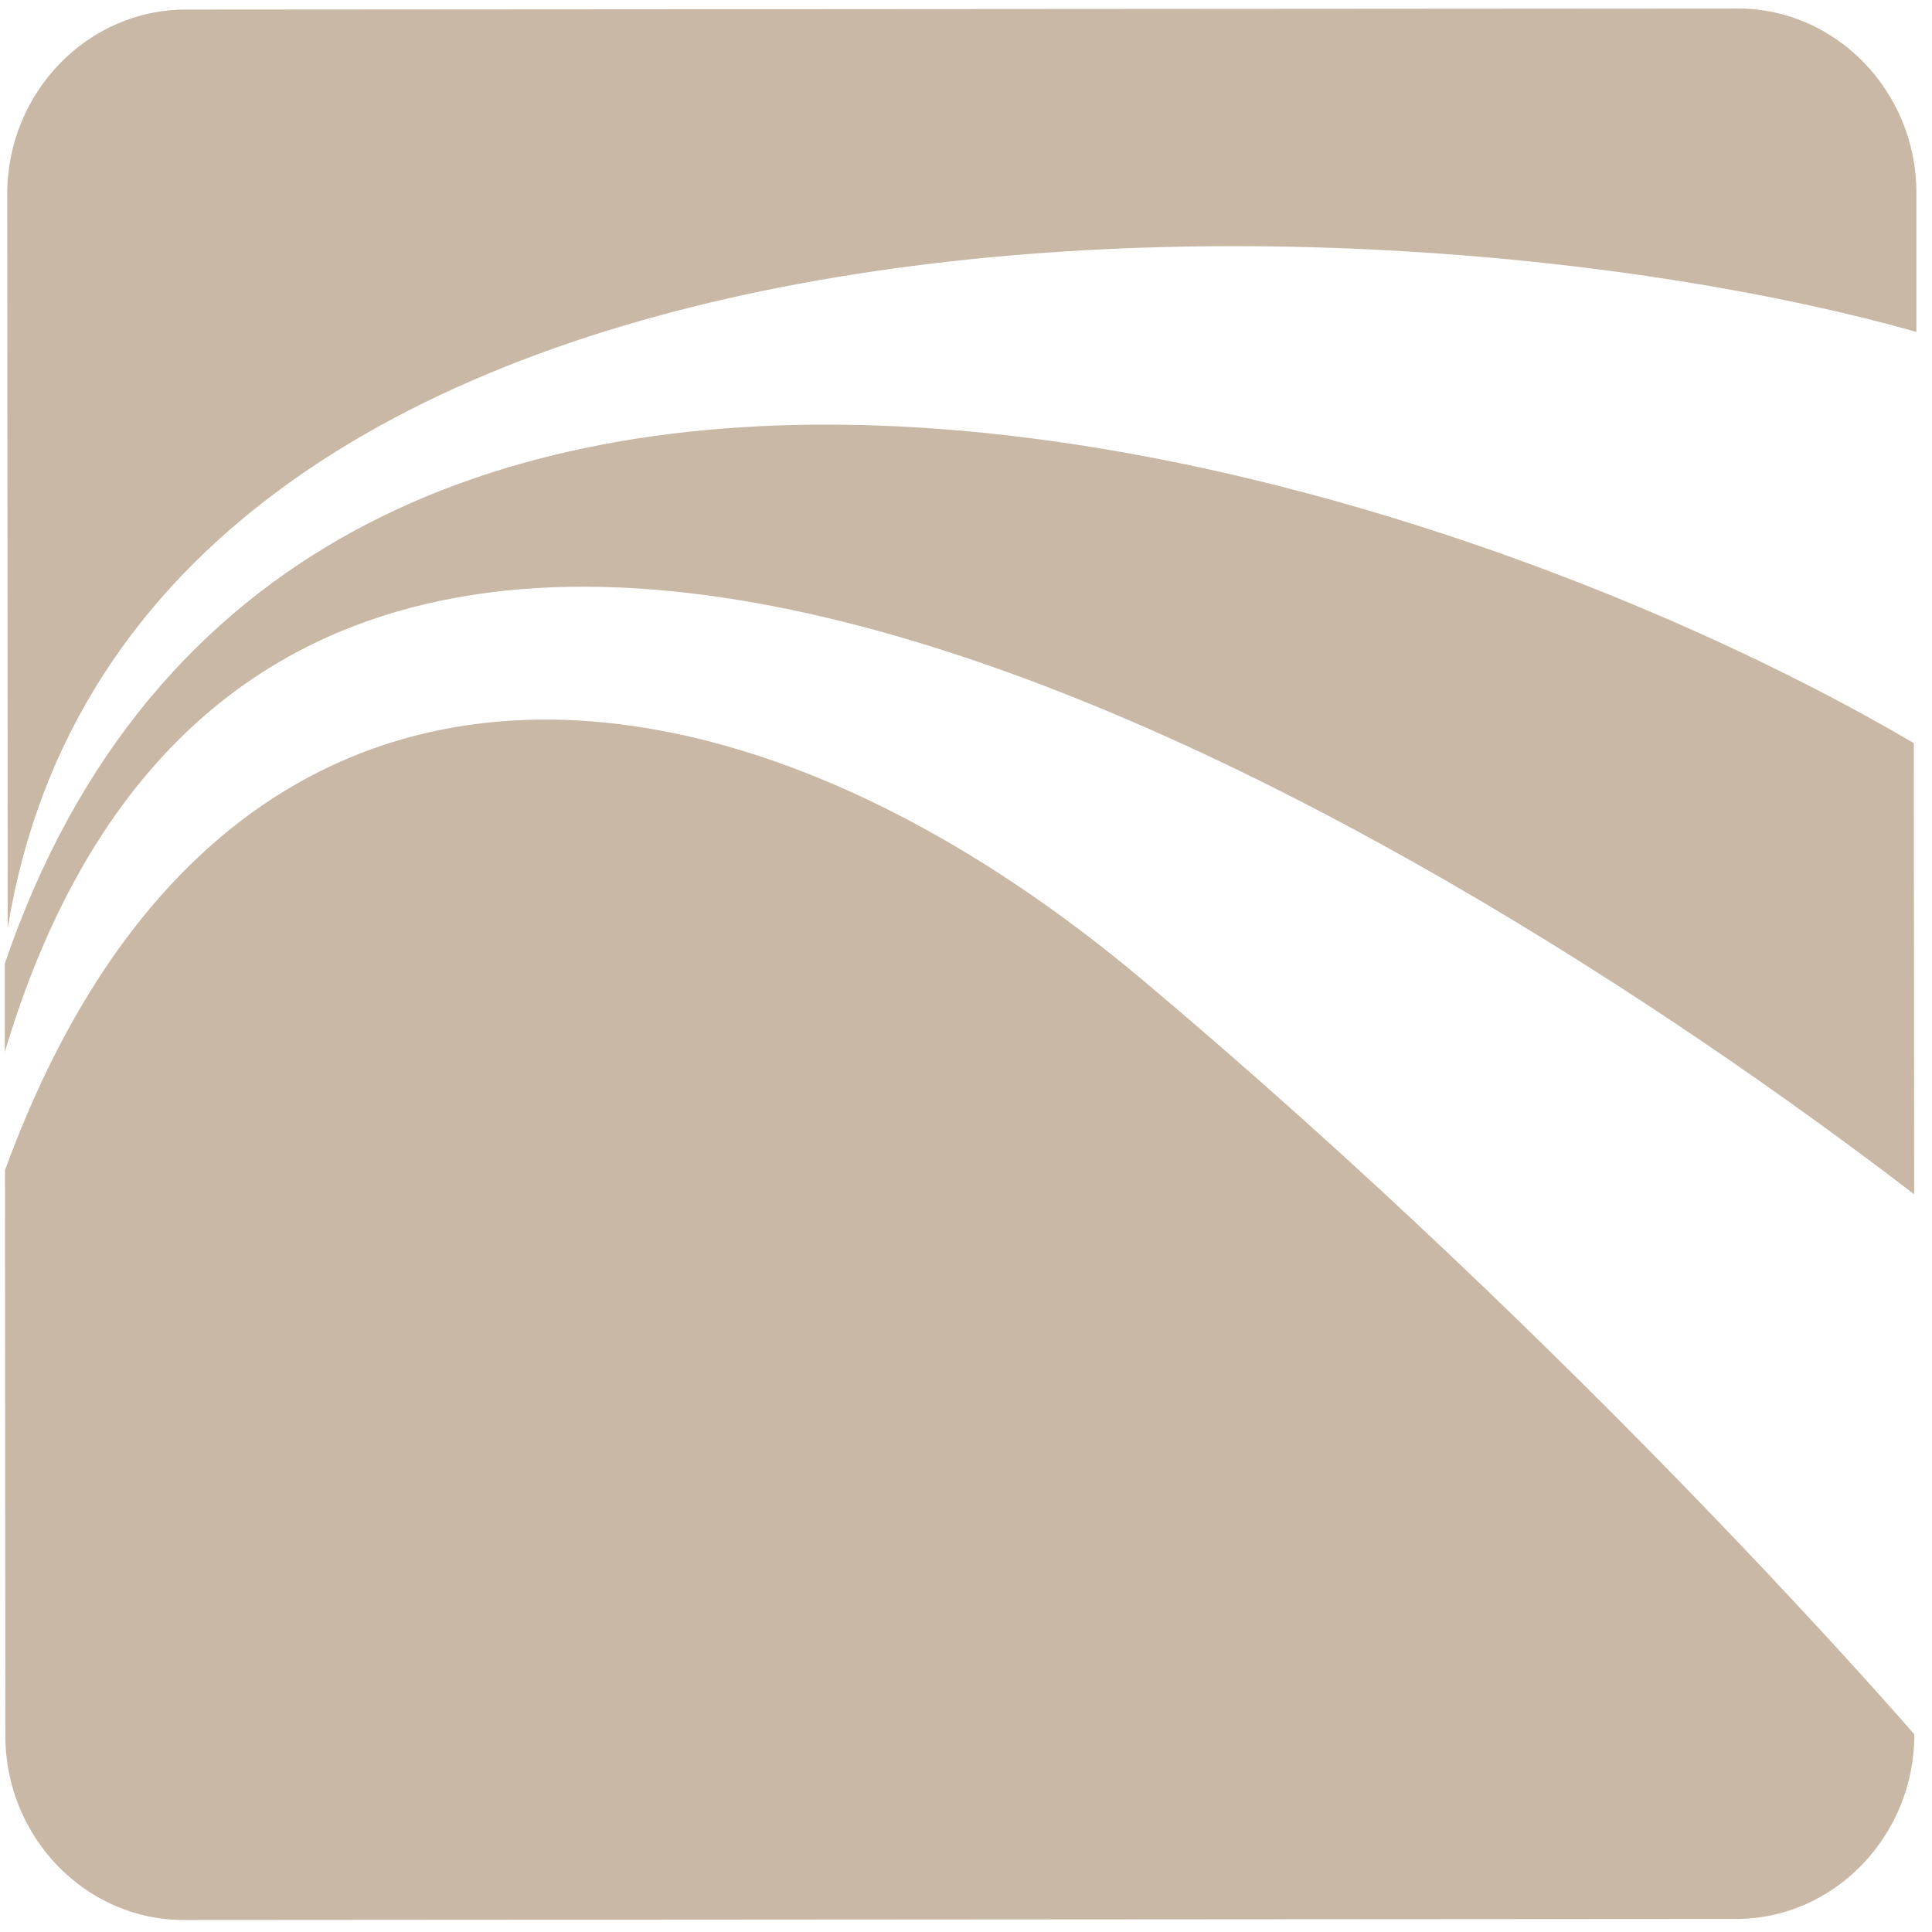 <svg width="90" height="90" viewBox="0 0 90 90" fill="none" xmlns="http://www.w3.org/2000/svg">
<path d="M53.217 45.643C33.48 29.047 10.189 27.242 0.232 54.516L0.248 80.859C0.248 85.587 3.996 89.448 8.562 89.44L80.871 89.392C85.445 89.392 89.185 85.522 89.177 80.794C89.177 80.794 73.755 62.903 53.209 45.635L53.217 45.643ZM89.274 15.455V8.979C89.274 4.259 85.526 0.389 80.952 0.397L8.643 0.446C4.077 0.446 0.329 4.316 0.337 9.043L0.361 43.215C6.206 7.449 63.482 8.185 89.282 15.463L89.274 15.455ZM89.169 55.633L89.153 34.617C65.846 20.912 13.662 5.457 0.223 44.891V49.011C13.225 5.425 66.364 38.147 89.169 55.633Z" fill="#CAB8A6"/>
</svg>
